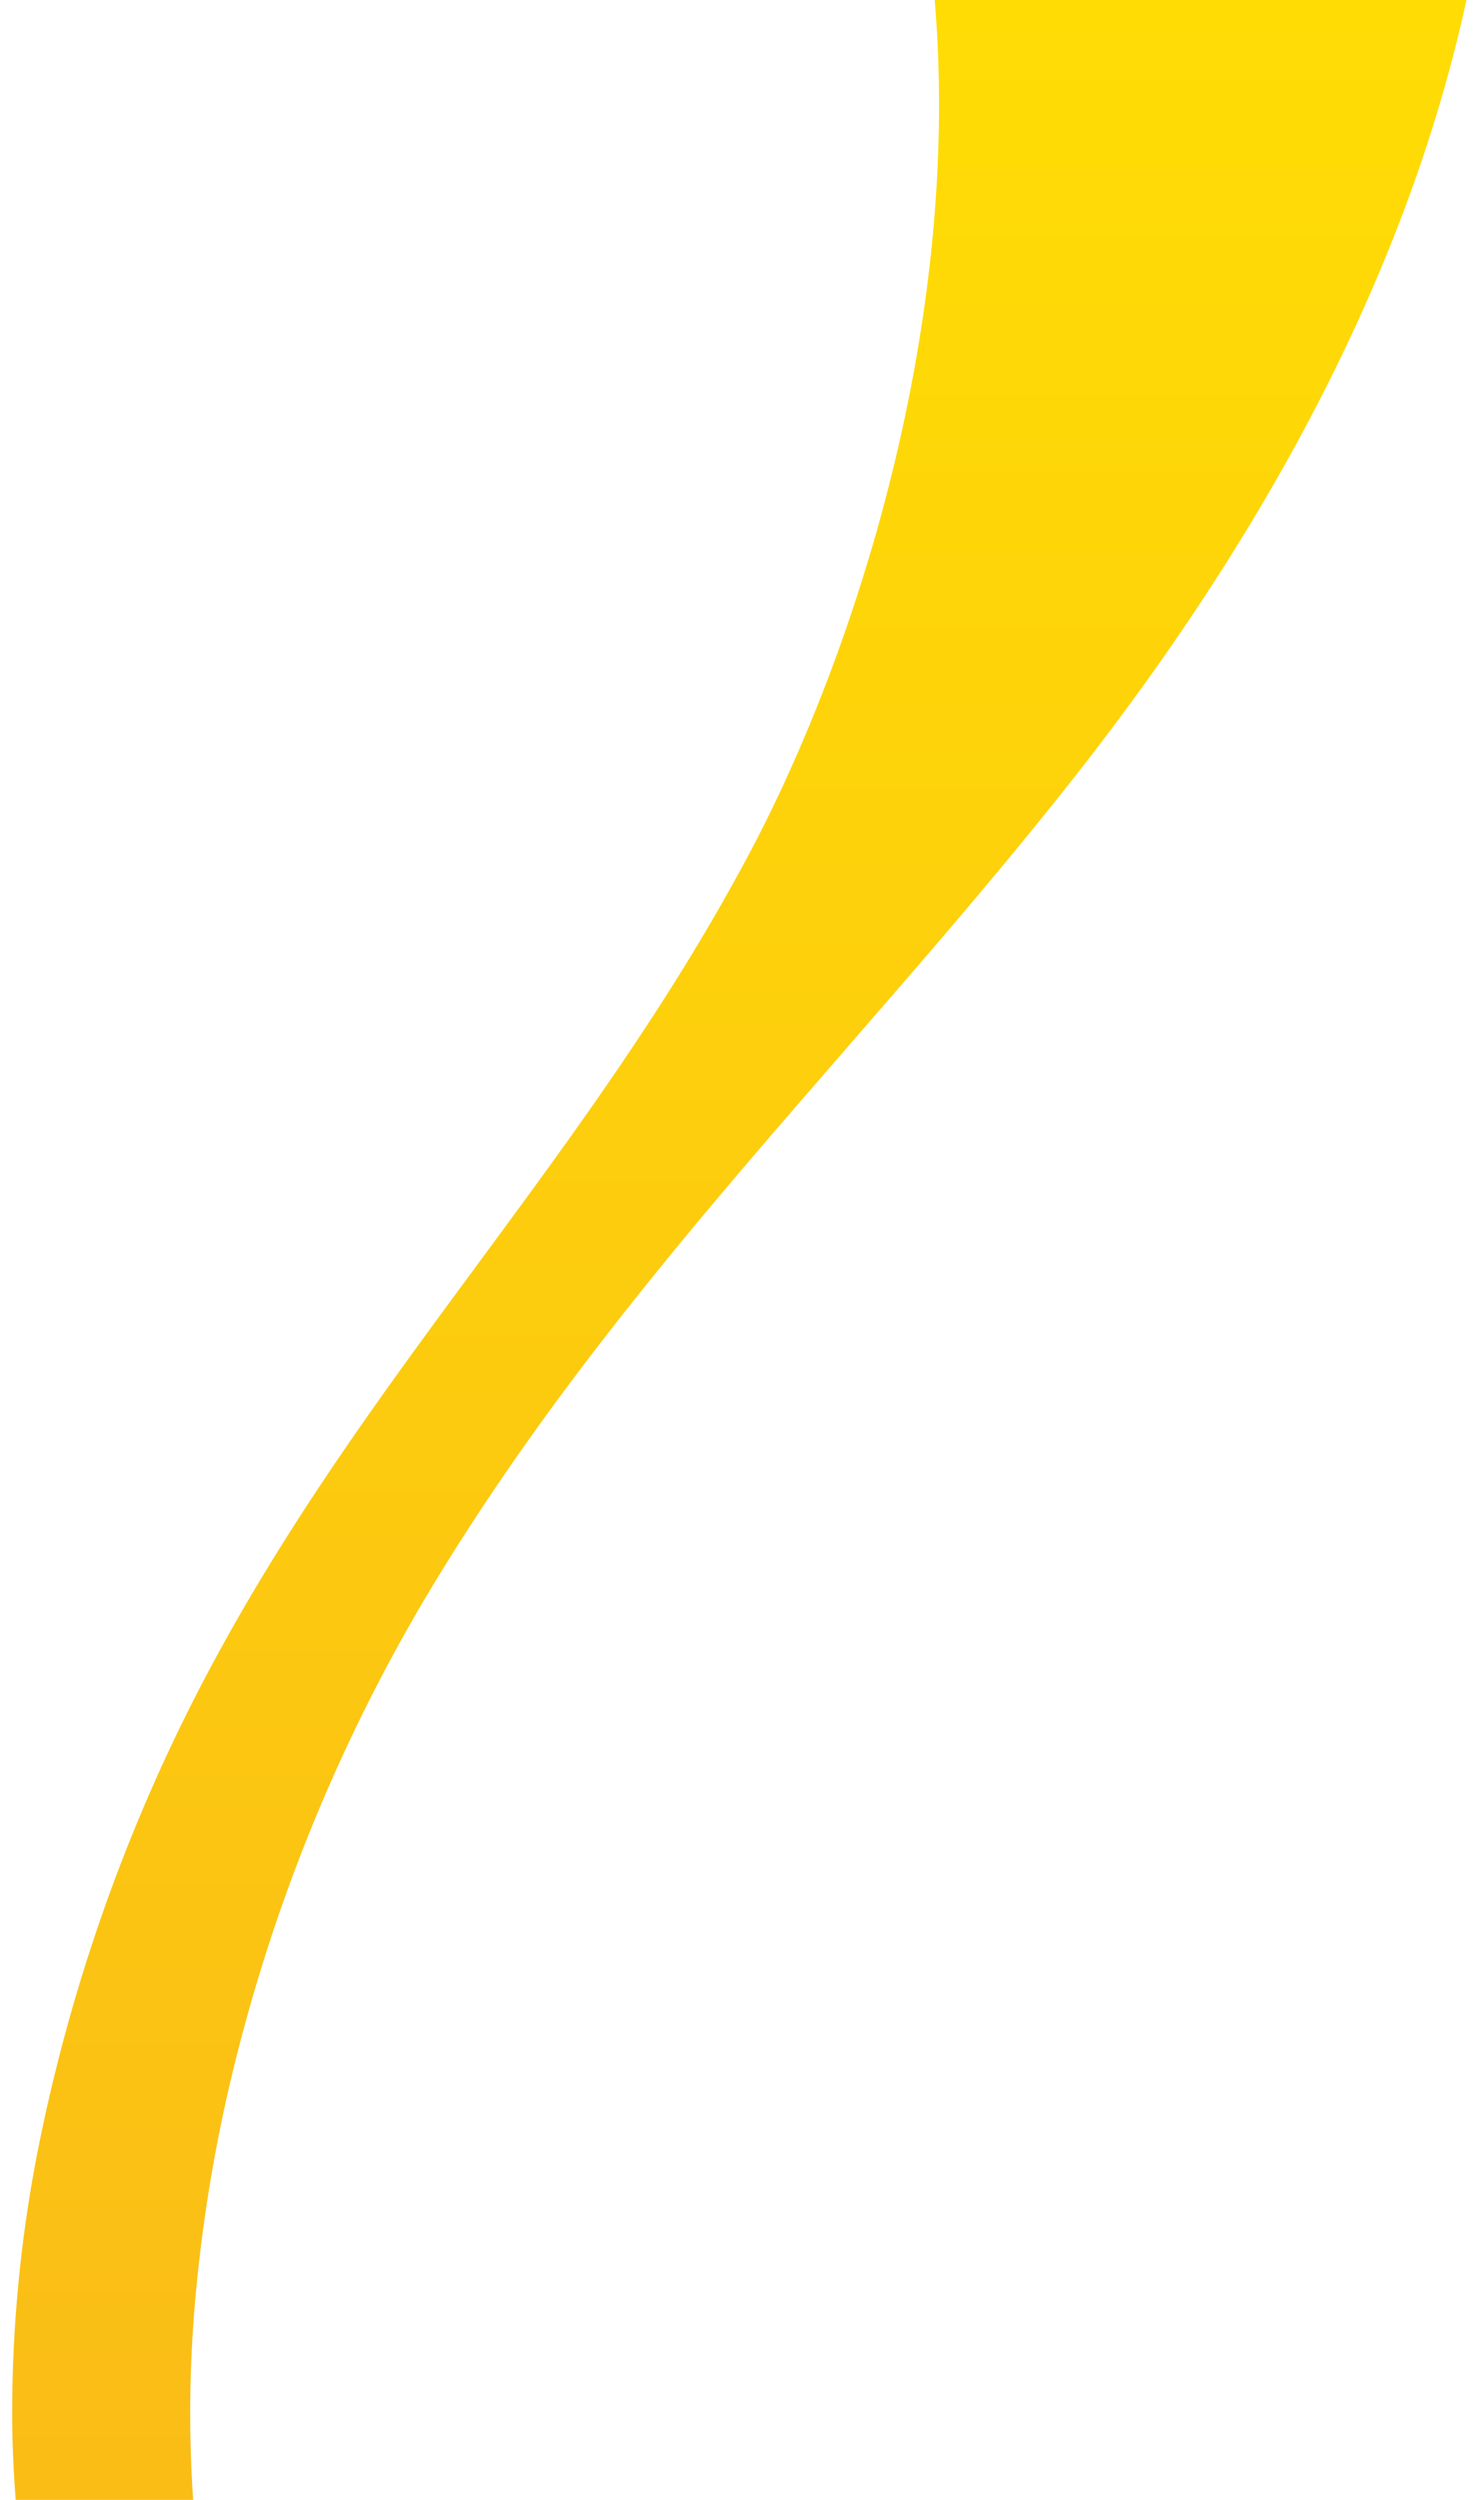 <svg xmlns="http://www.w3.org/2000/svg" width="96.66" height="163" viewBox="0 1 96.66 164"><defs><linearGradient id="a" x1=".5" x2=".5" y2="1" gradientUnits="objectBoundingBox"><stop offset="0" stop-color="#ffdd04"/><stop offset="1" stop-color="#fabc17"/></linearGradient></defs><path data-name="Subtraction 54" d="M-272.441 166h-11.617a73.876 73.876 0 01-.365-6.549 89.234 89.234 0 011.713-18.041 114.387 114.387 0 0112-32.808c5.082-9.244 11.078-17.369 16.877-25.227l.025-.035.007-.009v-.006c6.161-8.351 12.532-16.986 17.81-26.951C-228.892 42.968-222 21.119-223.933 0h35.047c-3.567 16.849-12.2 34.093-25.656 51.253-4.871 6.209-10.054 12.171-15.067 17.936l-.037.043v.005c-9.68 11.133-19.69 22.645-27.786 36.293a113.542 113.542 0 00-12.208 29.625 101.645 101.645 0 00-2.787 16.382 84.615 84.615 0 00-.01 14.462z" transform="translate(284.929 .5)" stroke="rgba(0,0,0,0)" stroke-miterlimit="10" fill="url(#a)"/></svg>